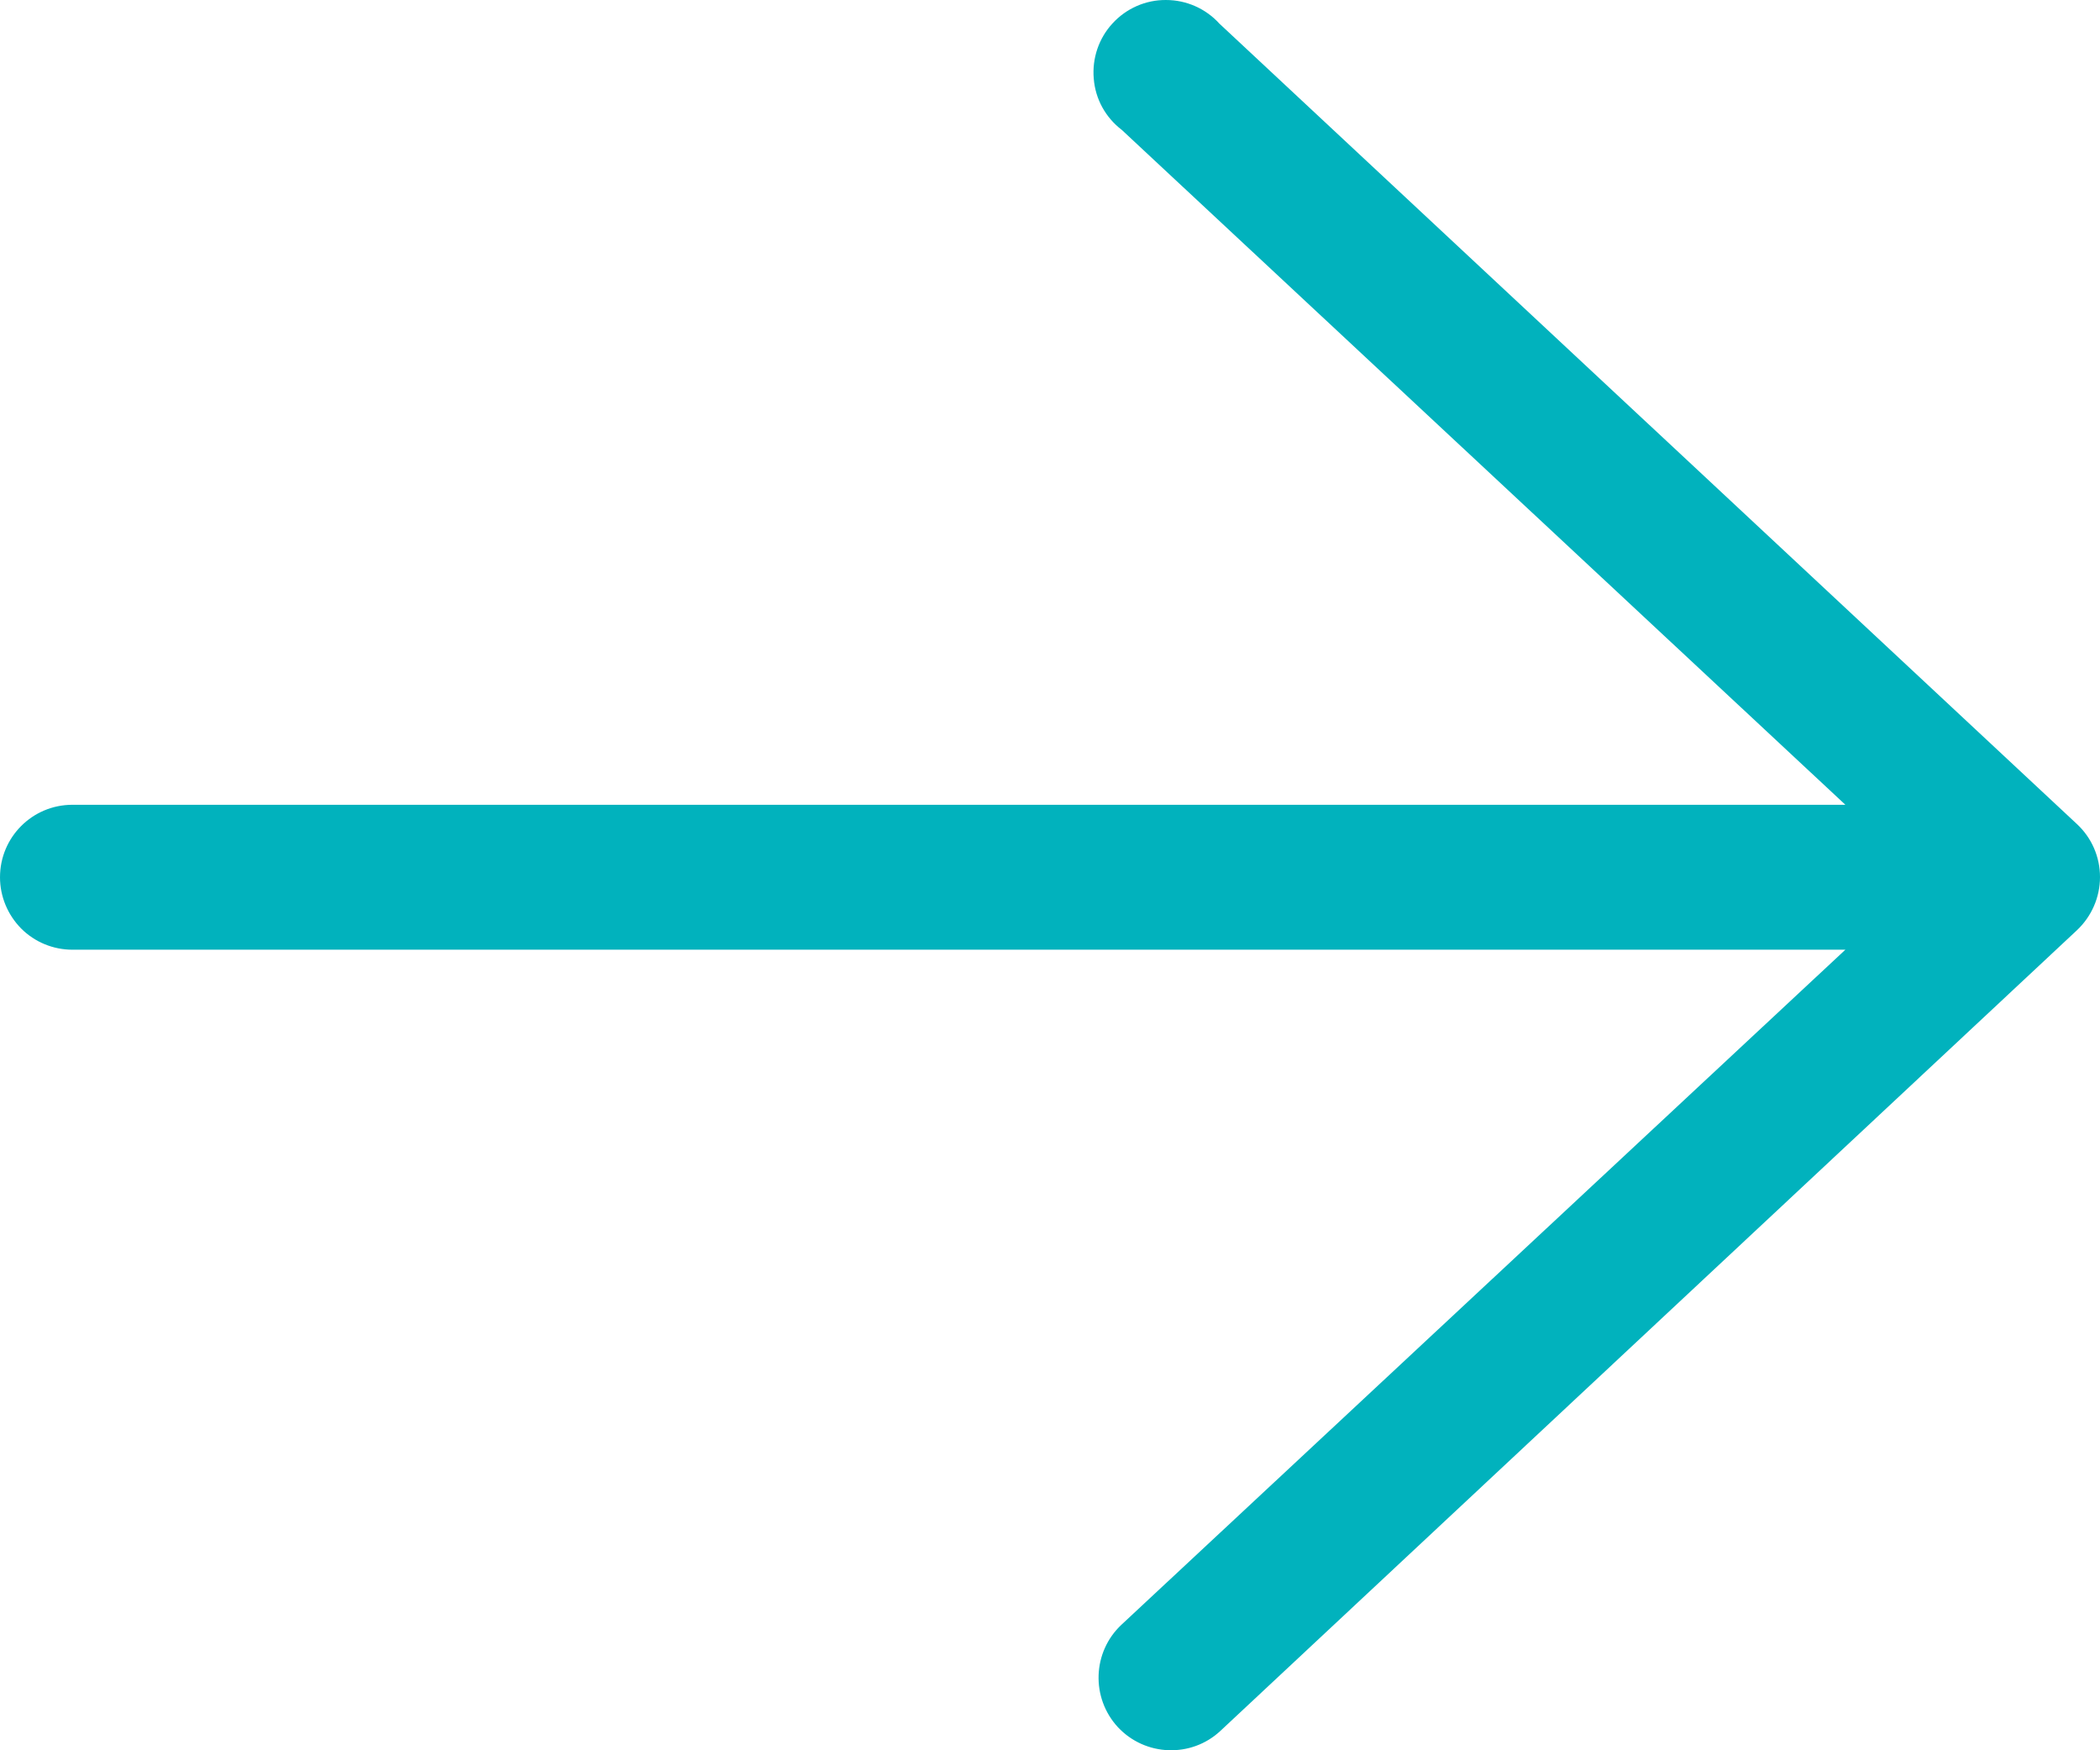<?xml version="1.0" encoding="UTF-8"?>
<svg width="12px" height="10px" viewBox="0 0 12 10" version="1.1" xmlns="http://www.w3.org/2000/svg" xmlns:xlink="http://www.w3.org/1999/xlink">
    <!-- Generator: Sketch 47.1 (45422) - http://www.bohemiancoding.com/sketch -->
    <title>np_arrow_1256307_000000</title>
    <desc>Created with Sketch.</desc>
    <defs></defs>
    <g id="Page-1" stroke="none" stroke-width="1" fill="none" fill-rule="evenodd">
        <g id="Etkinlik" transform="translate(-887, -954)" fill-rule="nonzero" fill="#01B2BD">
            <g id="np_arrow_1256307_000000" transform="translate(887, 954)">
                <path d="M0,5.012 C0,5.122 0.044,5.227 0.121,5.305 C0.199,5.383 0.304,5.426 0.414,5.426 L10.545,5.426 L6.409,9.282 C6.242,9.438 6.233,9.7 6.388,9.868 C6.544,10.035 6.807,10.045 6.974,9.889 L11.868,5.315 C11.952,5.236 12,5.126 12,5.011 C12,4.895 11.952,4.786 11.868,4.708 L6.968,0.135 C6.89,0.049 6.779,9.95096569e-06 6.663,9.95096569e-06 C6.547,-0.001 6.436,0.048 6.358,0.133 C6.279,0.218 6.24,0.333 6.25,0.449 C6.259,0.565 6.317,0.671 6.41,0.742 L10.545,4.598 L0.414,4.598 C0.185,4.598 3.72162904e-05,4.783 3.72162904e-05,5.012 L0,5.012 Z" id="Shape"></path>
            </g>
        </g>
    </g>
</svg>